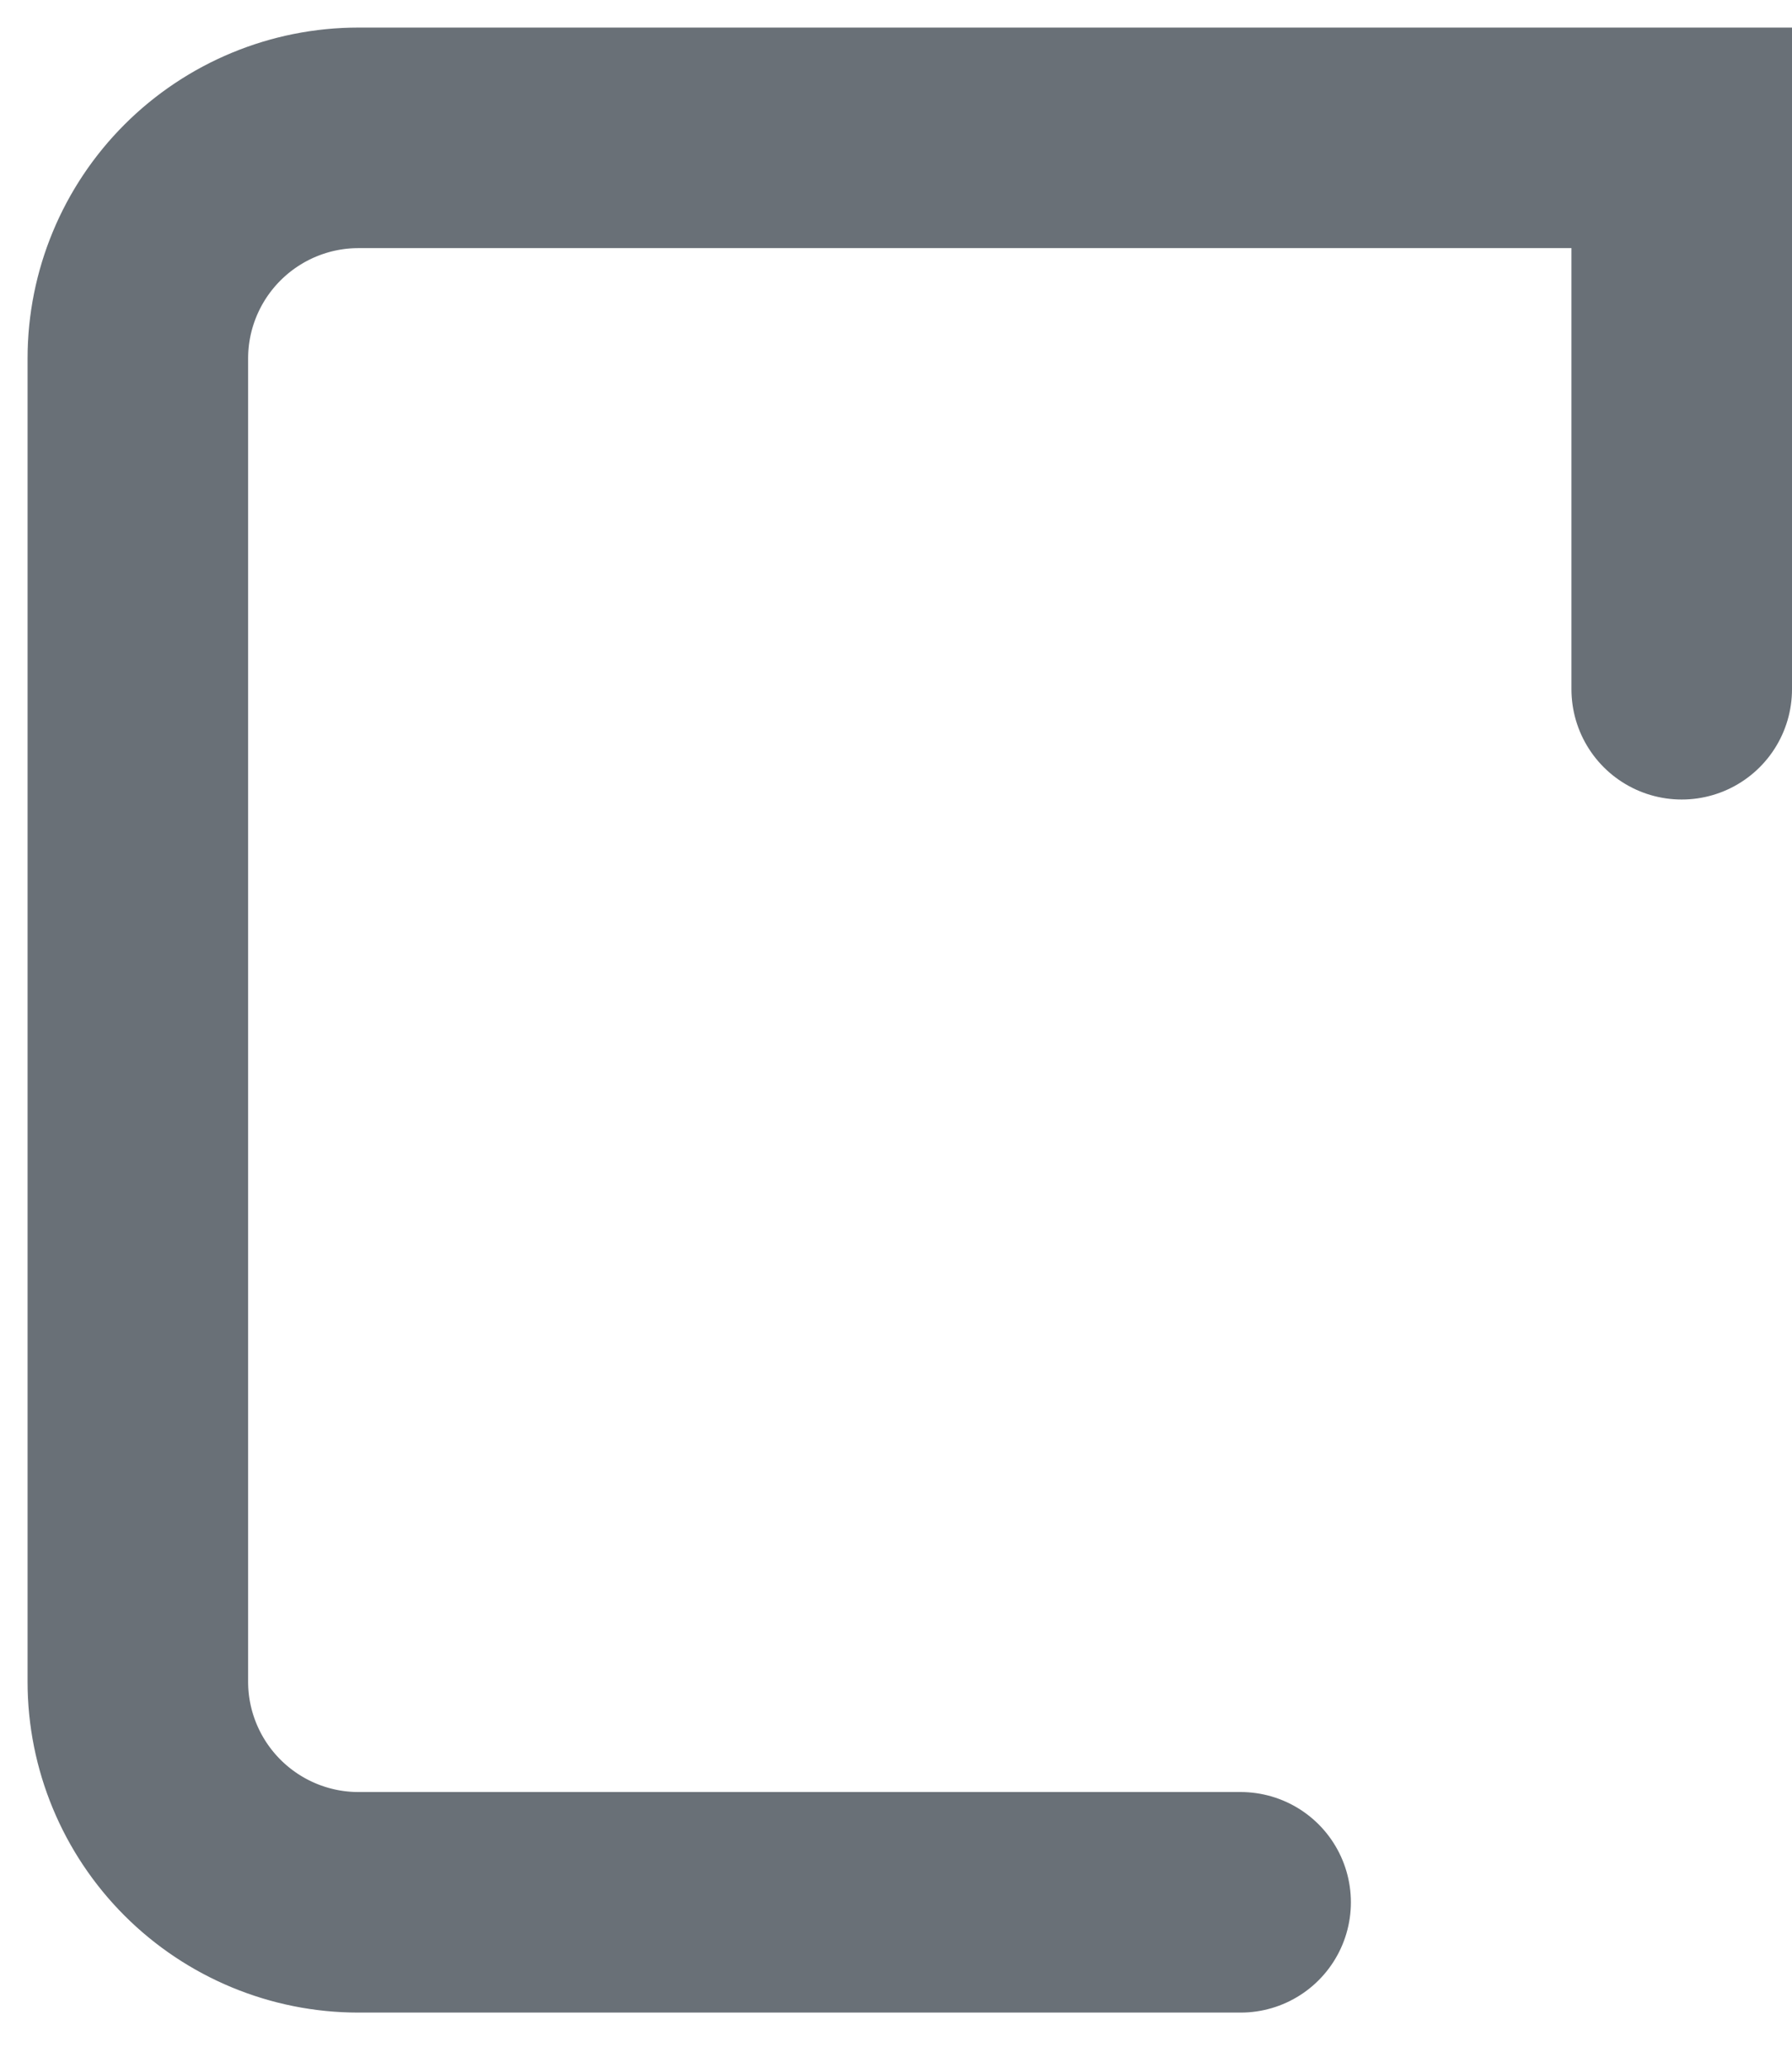 <?xml version="1.0" encoding="utf-8"?>
<svg xmlns="http://www.w3.org/2000/svg" fill="none" height="100%" overflow="visible" preserveAspectRatio="none" style="display: block;" viewBox="0 0 13 15" width="100%">
<path d="M9 13.8H2.6C2.176 13.8 1.769 13.631 1.469 13.331C1.169 13.031 1 12.624 1 12.2V2.6C1 2.176 1.169 1.769 1.469 1.469C1.769 1.169 2.176 1 2.6 1H12.2V5" id="Vector" stroke="#697077" stroke-linecap="round" stroke-width="1.6"/>
</svg>